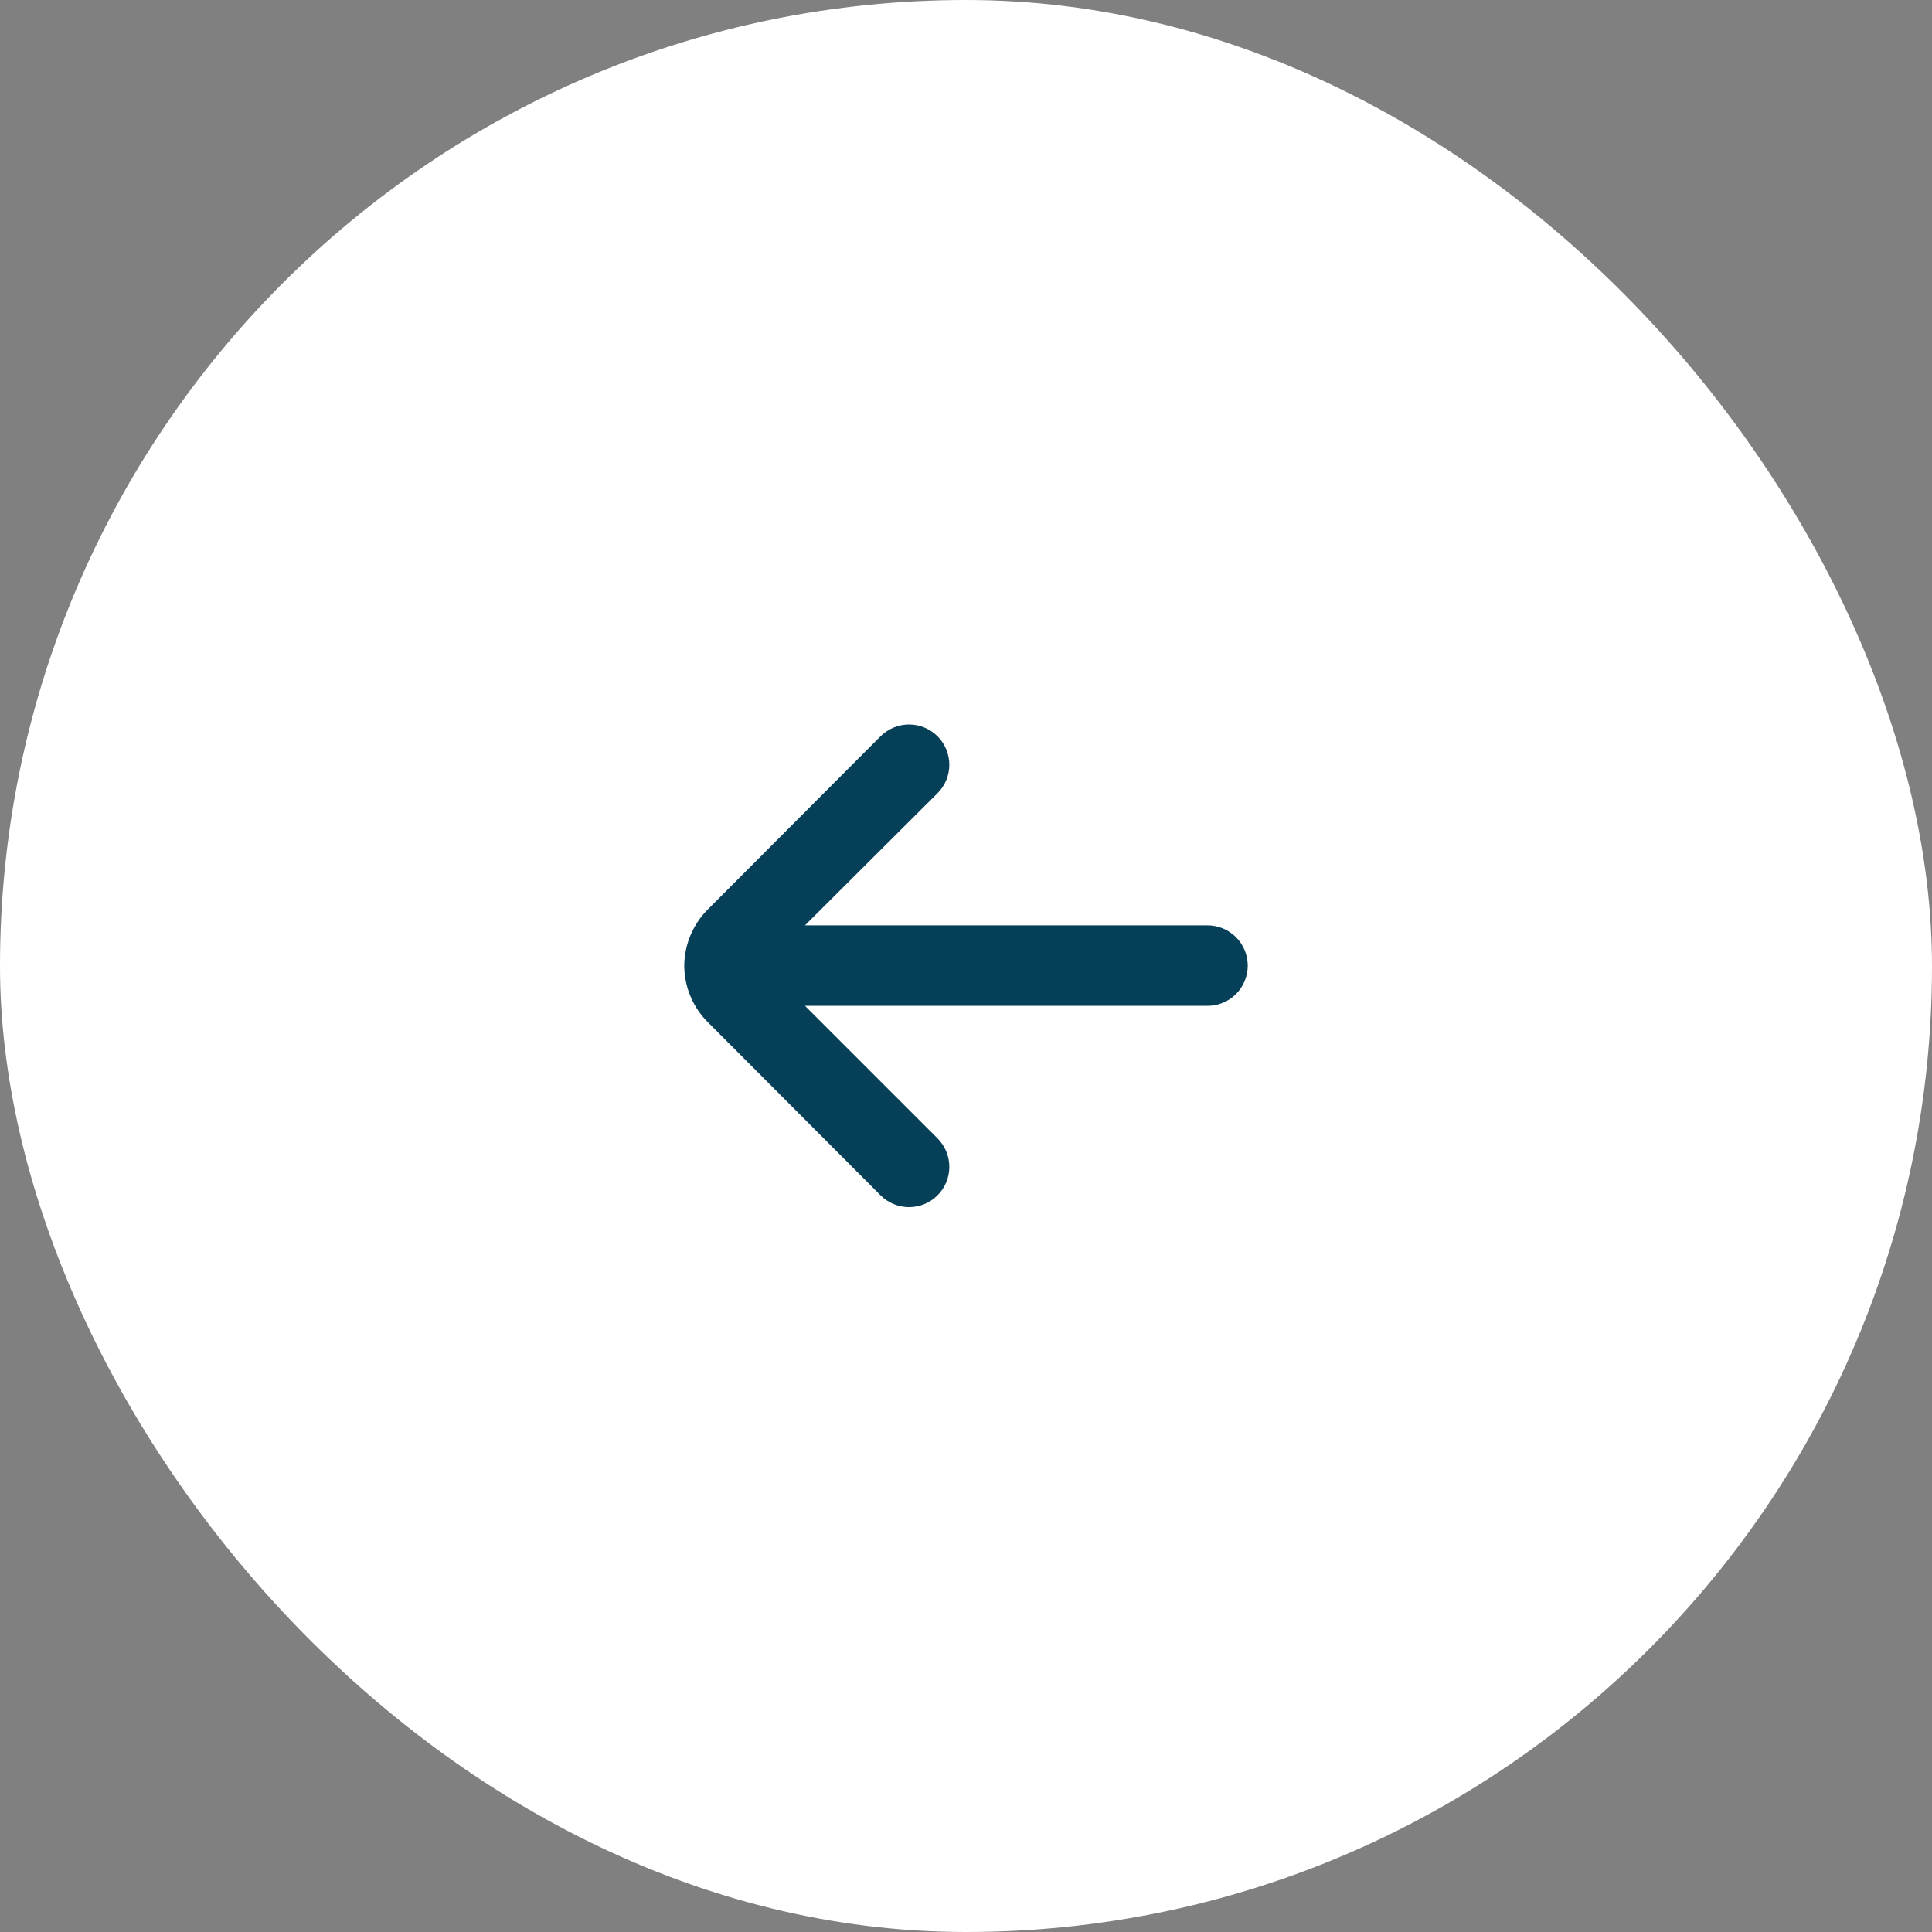 <?xml version="1.0" encoding="UTF-8"?> <svg xmlns="http://www.w3.org/2000/svg" width="48" height="48" viewBox="0 0 48 48" fill="none"><rect x="0" y="0" width="48" height="48" fill="#808080" stroke="none"/><rect x="0.5" y="0.5" width="47" height="47" rx="23.5" fill="white"></rect><rect x="0.5" y="0.5" width="47" height="47" rx="23.5" stroke="white"></rect><path d="M30 24.99H20L23.29 28.28C23.384 28.373 23.458 28.484 23.509 28.606C23.56 28.728 23.586 28.858 23.586 28.99C23.586 29.122 23.56 29.253 23.509 29.375C23.458 29.497 23.384 29.608 23.29 29.7C23.103 29.887 22.849 29.991 22.585 29.991C22.321 29.991 22.067 29.887 21.88 29.7L17.59 25.4C17.214 25.027 17.002 24.52 17 23.99C17.005 23.464 17.217 22.961 17.59 22.59L21.88 18.29C21.973 18.198 22.084 18.125 22.205 18.075C22.327 18.025 22.457 17.999 22.588 18C22.72 18 22.85 18.027 22.971 18.077C23.092 18.128 23.202 18.202 23.295 18.295C23.388 18.389 23.461 18.499 23.511 18.621C23.561 18.742 23.586 18.873 23.586 19.004C23.585 19.135 23.559 19.265 23.508 19.387C23.457 19.508 23.383 19.618 23.29 19.71L20 22.99H30C30.265 22.99 30.52 23.096 30.707 23.283C30.895 23.471 31 23.725 31 23.99C31 24.256 30.895 24.51 30.707 24.698C30.52 24.885 30.265 24.99 30 24.99Z" fill="#064058"></path></svg> 